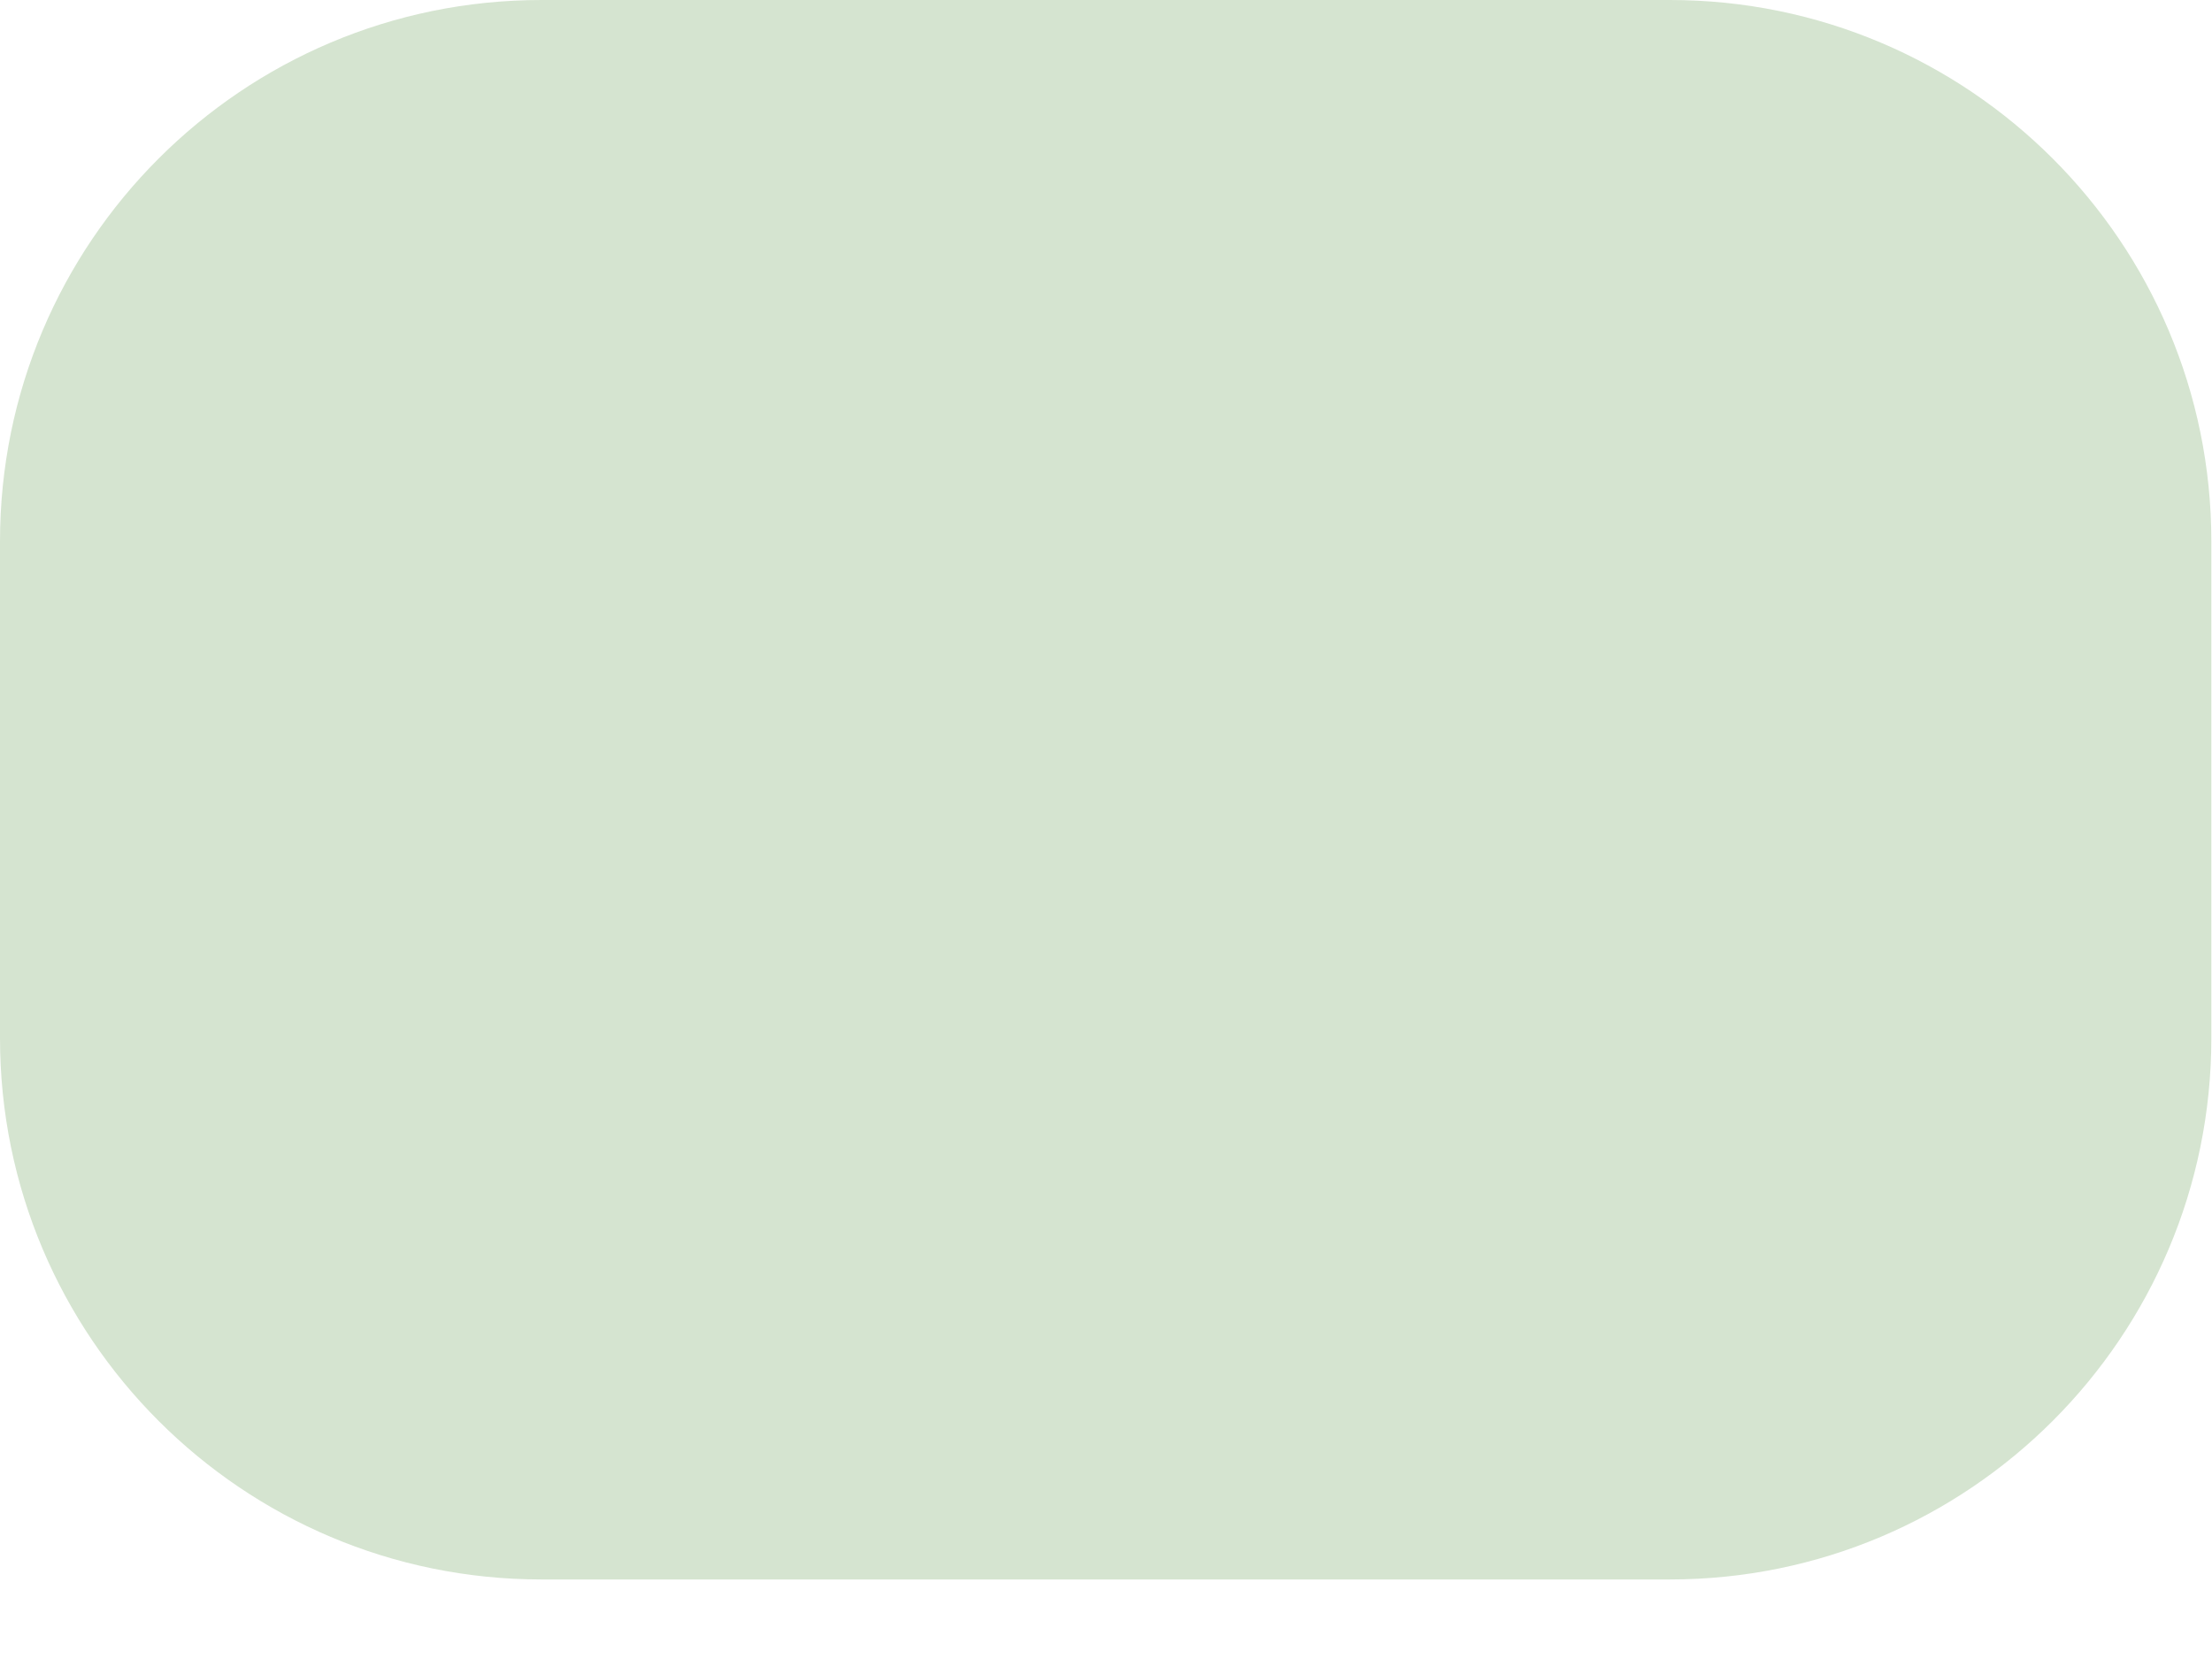 <?xml version="1.0" encoding="utf-8"?>
<svg xmlns="http://www.w3.org/2000/svg" fill="none" height="100%" overflow="visible" preserveAspectRatio="none" style="display: block;" viewBox="0 0 24 18" width="100%">
<path d="M18.118 0H5.875C2.63 0 0 2.63 0 5.875V11.262C0 14.507 2.63 17.137 5.875 17.137H18.118C21.362 17.137 23.993 14.507 23.993 11.262V5.875C23.993 2.63 21.362 0 18.118 0Z" fill="#D5E4D0" id="Vector"/>
</svg>